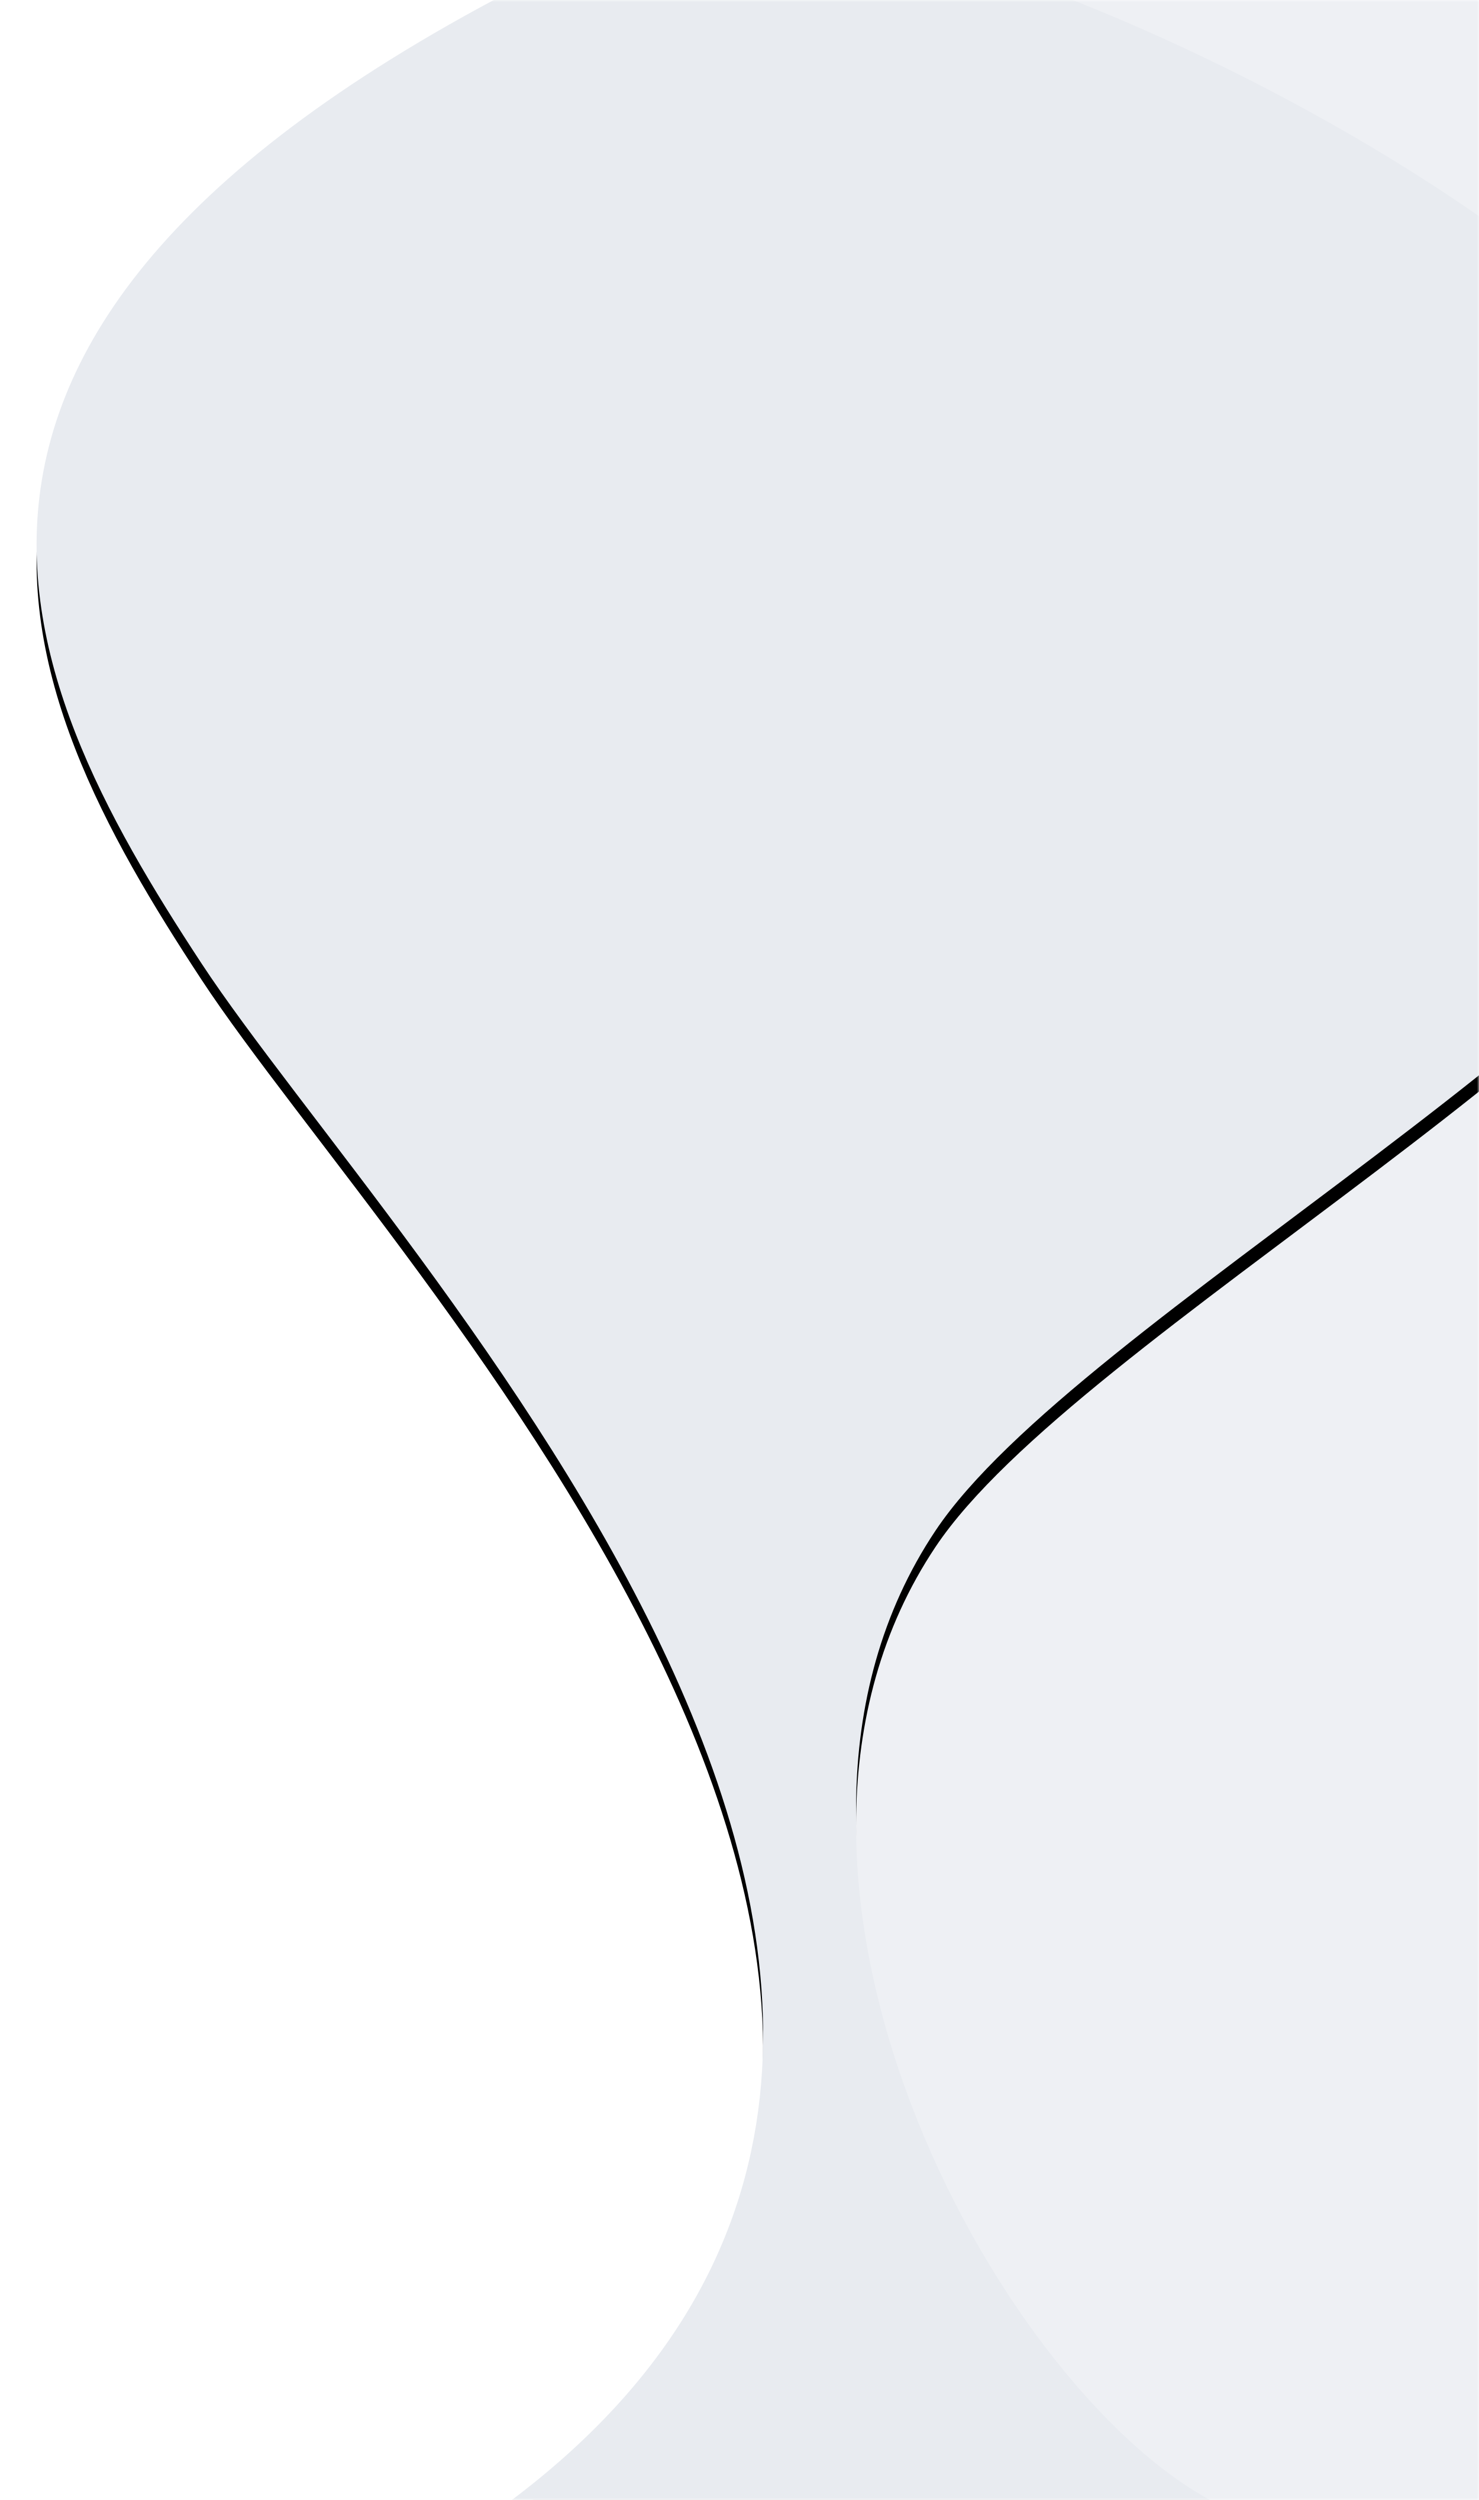<svg width="364" height="615" xmlns="http://www.w3.org/2000/svg" xmlns:xlink="http://www.w3.org/1999/xlink"><defs><path id="a" d="M0 0h364v615H0z"/><path d="M116.986 629.956h343.801V0H142.62C-51.255 89.862-6.28 180.578 40.569 251.928c46.847 71.35 233.708 259.54 76.417 378.028Z" id="d"/><path d="M544.32 629.956V0H288.792c-52.78 28.581-121.31 154.014-67.54 234.472C255.95 286.387 405.617 363.694 432.2 430.697c32.924 82.988-131.58 176.346-222.622 199.26h334.741Z" id="f"/><filter x="-5.3%" y="-3.3%" width="110.6%" height="107.8%" filterUnits="objectBoundingBox" id="c"><feMorphology radius="2.5" in="SourceAlpha" result="shadowSpreadOuter1"/><feOffset dy="4" in="shadowSpreadOuter1" result="shadowOffsetOuter1"/><feGaussianBlur stdDeviation="10" in="shadowOffsetOuter1" result="shadowBlurOuter1"/><feColorMatrix values="0 0 0 0 0 0 0 0 0 0 0 0 0 0 0 0 0 0 0.078 0" in="shadowBlurOuter1"/></filter><filter x="-7.2%" y="-3.3%" width="114.3%" height="107.8%" filterUnits="objectBoundingBox" id="e"><feMorphology radius="2.5" in="SourceAlpha" result="shadowSpreadOuter1"/><feOffset dy="4" in="shadowSpreadOuter1" result="shadowOffsetOuter1"/><feGaussianBlur stdDeviation="10" in="shadowOffsetOuter1" result="shadowBlurOuter1"/><feColorMatrix values="0 0 0 0 0 0 0 0 0 0 0 0 0 0 0 0 0 0 0.078 0" in="shadowBlurOuter1"/></filter></defs><g fill="none" fill-rule="evenodd"><mask id="b" fill="#fff"><use xlink:href="#a"/></mask><g mask="url(#b)"><path d="M-1460-14.956H552V615h-2012z"/><g transform="translate(9 -14.956)"><use fill="#000" filter="url(#c)" xlink:href="#d"/><use fill="#E8EBF0" xlink:href="#d"/></g><g transform="matrix(1 0 0 -1 9 615)"><use fill="#000" filter="url(#e)" xlink:href="#f"/><use fill="#EEF0F4" xlink:href="#f"/></g></g></g></svg>